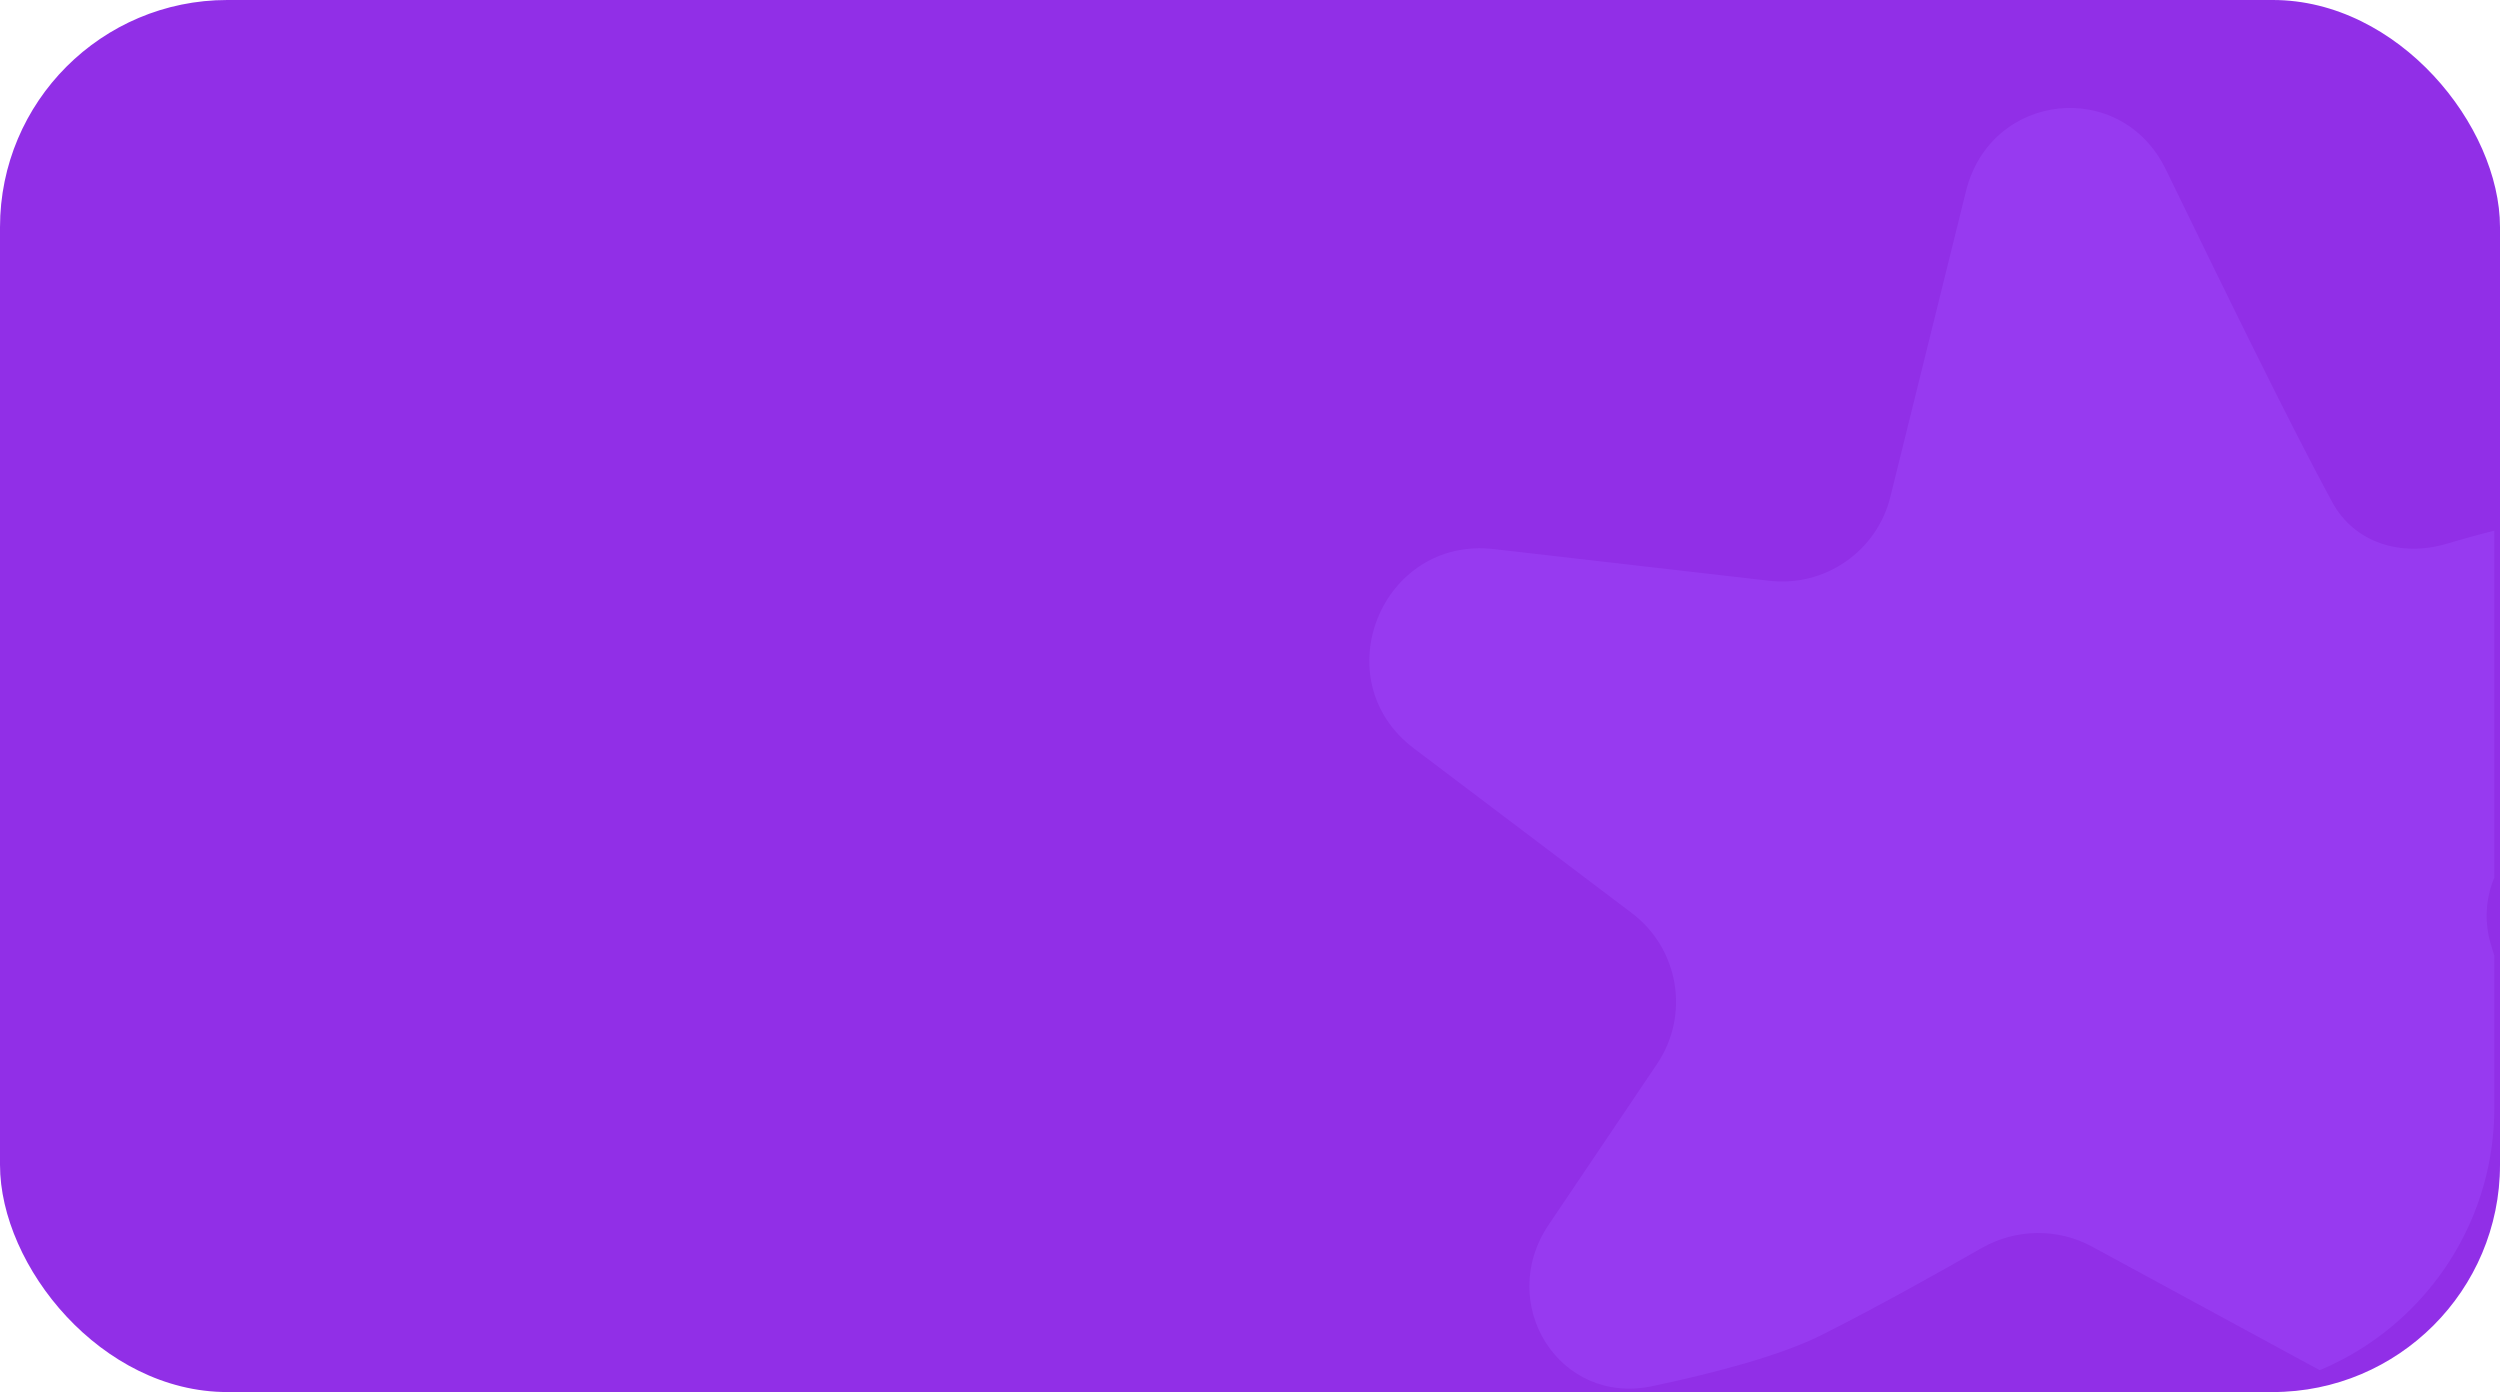 <?xml version="1.0" encoding="UTF-8"?> <svg xmlns="http://www.w3.org/2000/svg" width="440" height="245" viewBox="0 0 440 245" fill="none"> <rect width="440" height="245" rx="40" fill="#912FE7"></rect> <g clip-path="url(#clip0_122_105)"> <path d="M381.194 29.842C391.707 51.471 402.996 74.599 410.466 88.369C414.383 95.59 422.667 98.055 430.555 95.718C442.325 92.23 460.169 87.963 475.815 88.428C490.464 88.863 501.954 106.093 490.056 114.629L444.918 147.013C438.868 151.354 436.243 159.046 438.382 166.168L457.473 229.728C462.505 246.48 444.683 260.914 429.285 252.557L368.191 219.401C362.111 216.1 354.745 216.24 348.739 219.674C341.1 224.042 330.166 230.153 320.639 234.943C313.561 238.501 302.298 241.538 290.773 243.969C274.4 247.422 263.225 229.415 272.563 215.56L291.643 187.251C297.454 178.629 295.507 166.98 287.205 160.706L248.84 131.715C232.909 119.676 243.09 94.358 262.943 96.642L311.392 102.217C321.207 103.346 330.334 97.022 332.702 87.452L346.013 33.648C350.339 16.163 373.318 13.637 381.194 29.842Z" fill="#973AF0"></path> </g> <defs> <clipPath id="clip0_122_105"> <path d="M241 1H439V195C439 222.614 416.614 245 389 245H241V1Z" fill="white"></path> </clipPath> </defs> </svg> 